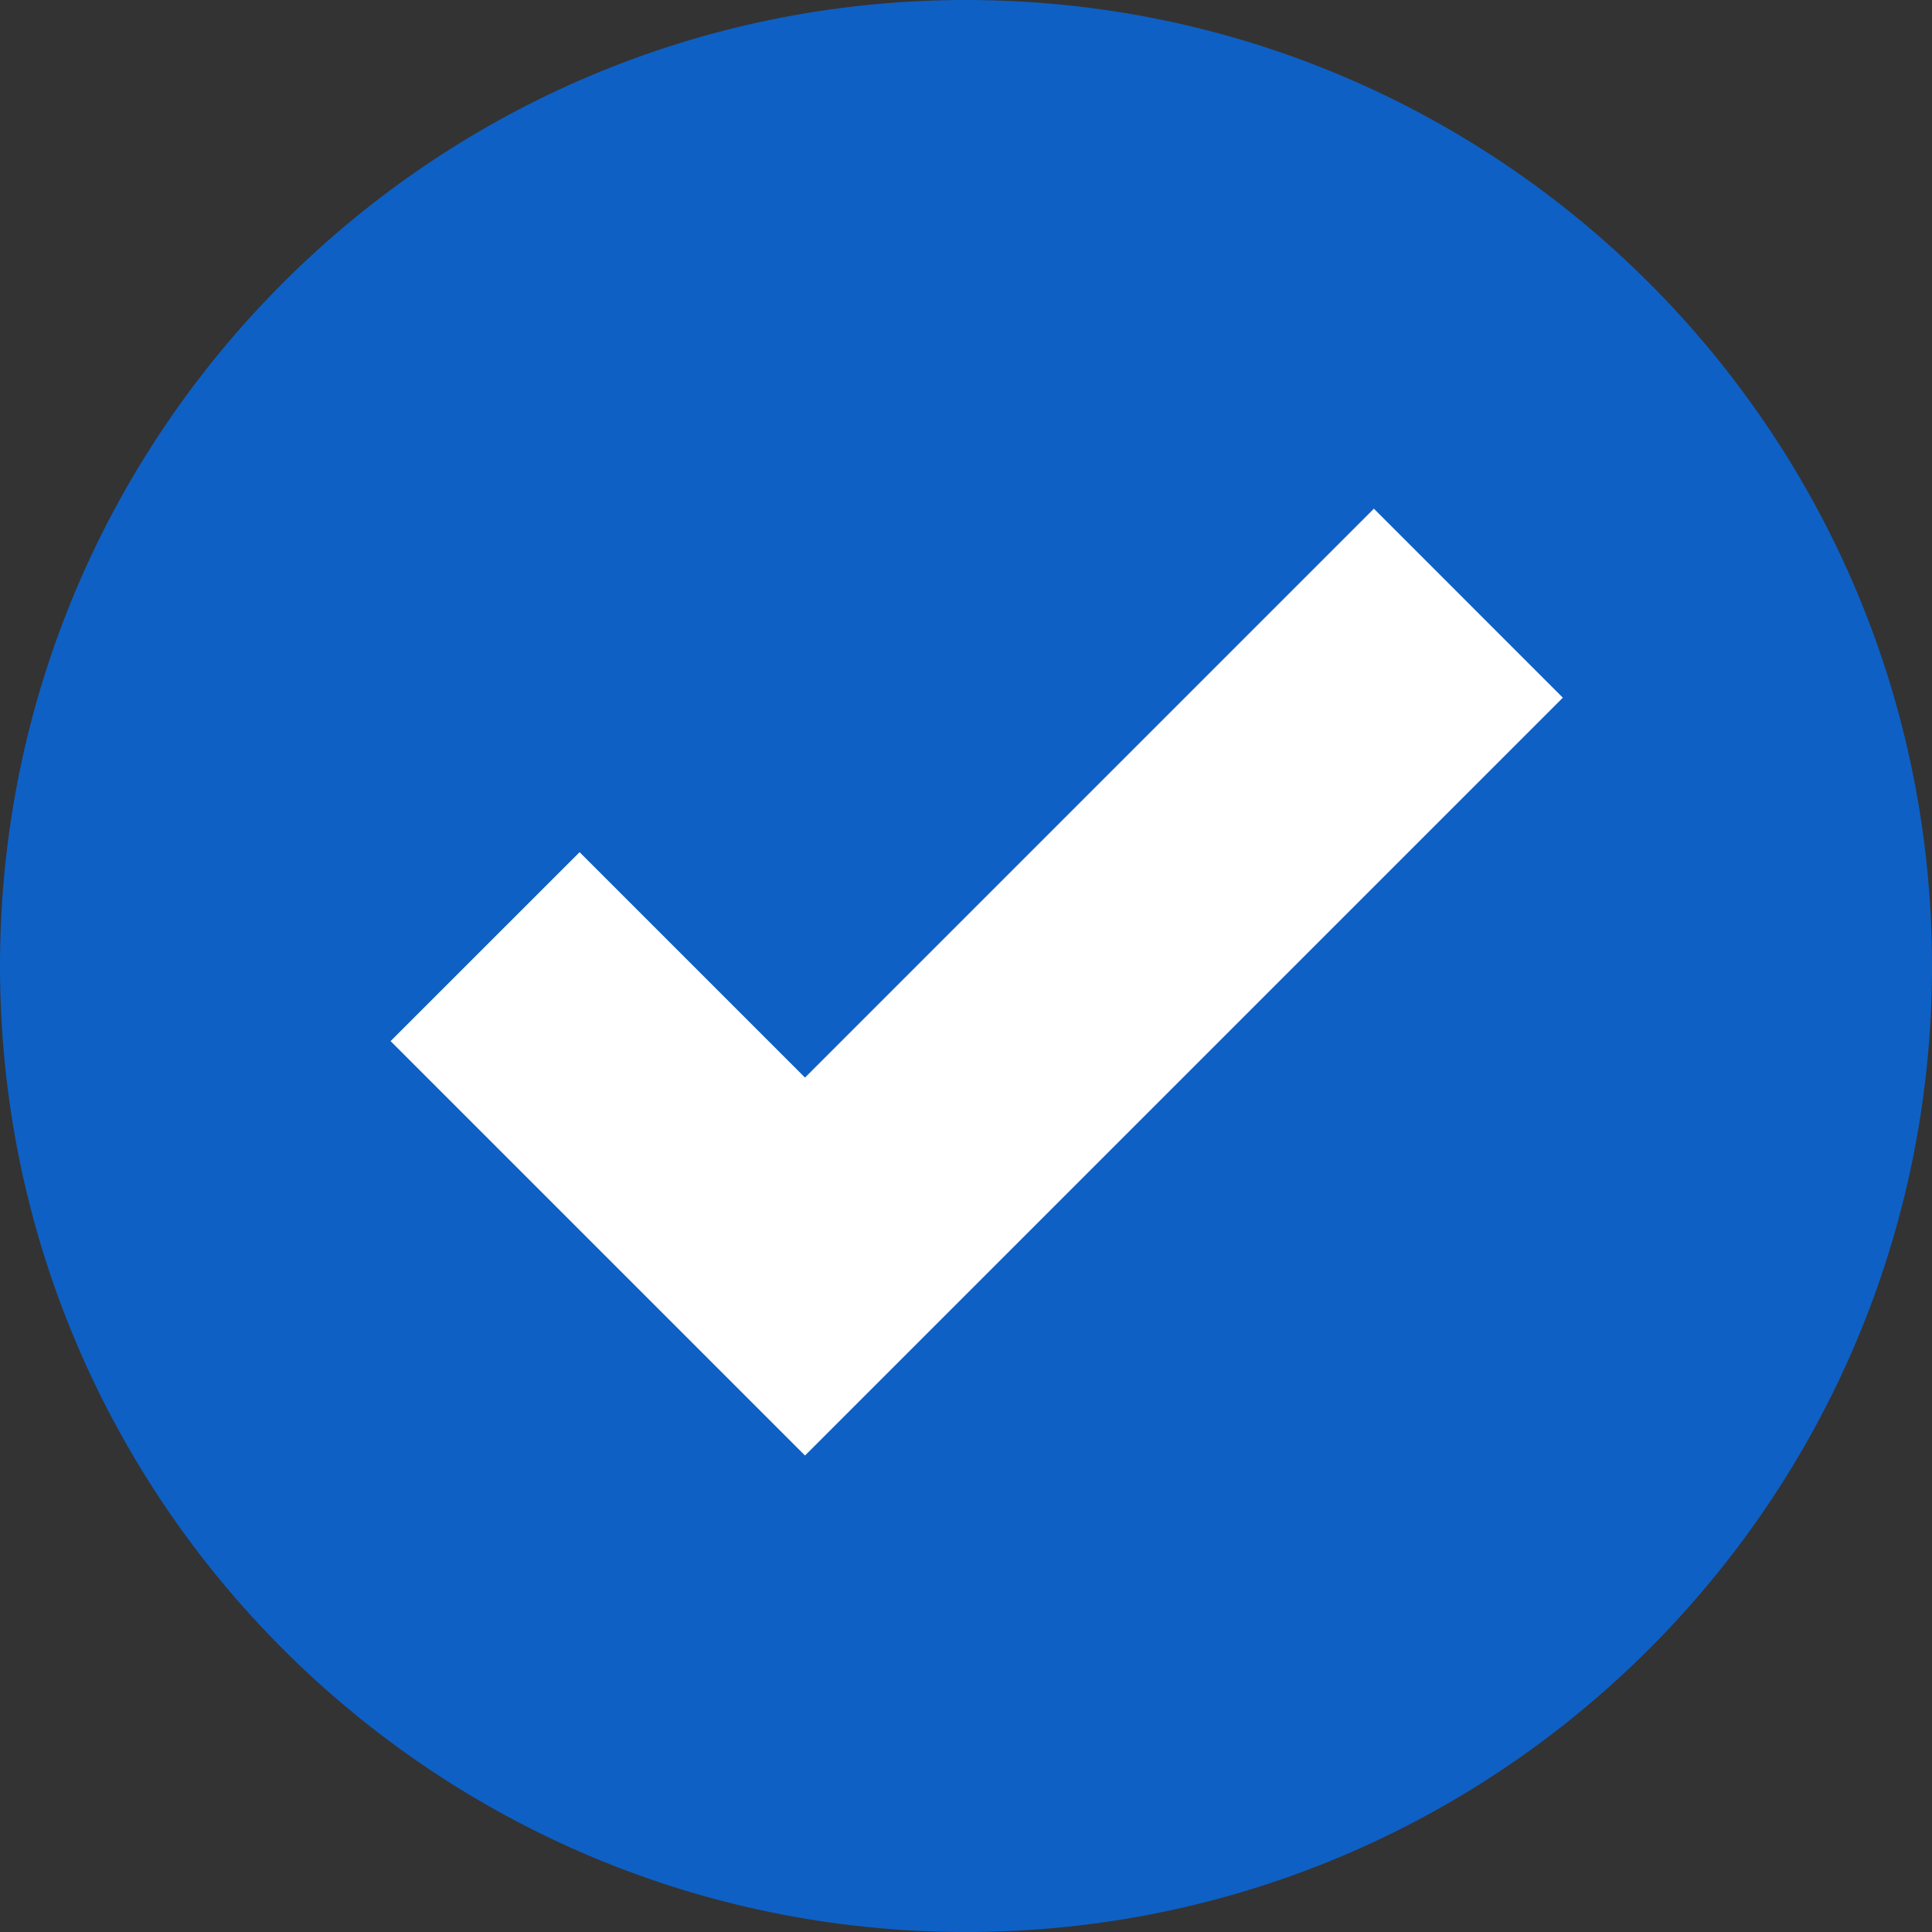 <svg width="24" height="24" fill="none" xmlns="http://www.w3.org/2000/svg"><rect width="100%" height="100%" fill="#333333" stroke="none"/><path d="M12 21a9 9 0 100-18 9 9 0 000 18z" fill="#fff"/><path d="M12 0c6.628 0 12 5.372 12 12s-5.372 12-12 12S0 18.628 0 12 5.372 0 12 0zm-2 13.386l-2.8-2.8-2.348 2.347L10 18.081l9.414-9.414-2.347-2.348L10 13.386z" fill="#0E60C5"/></svg>
